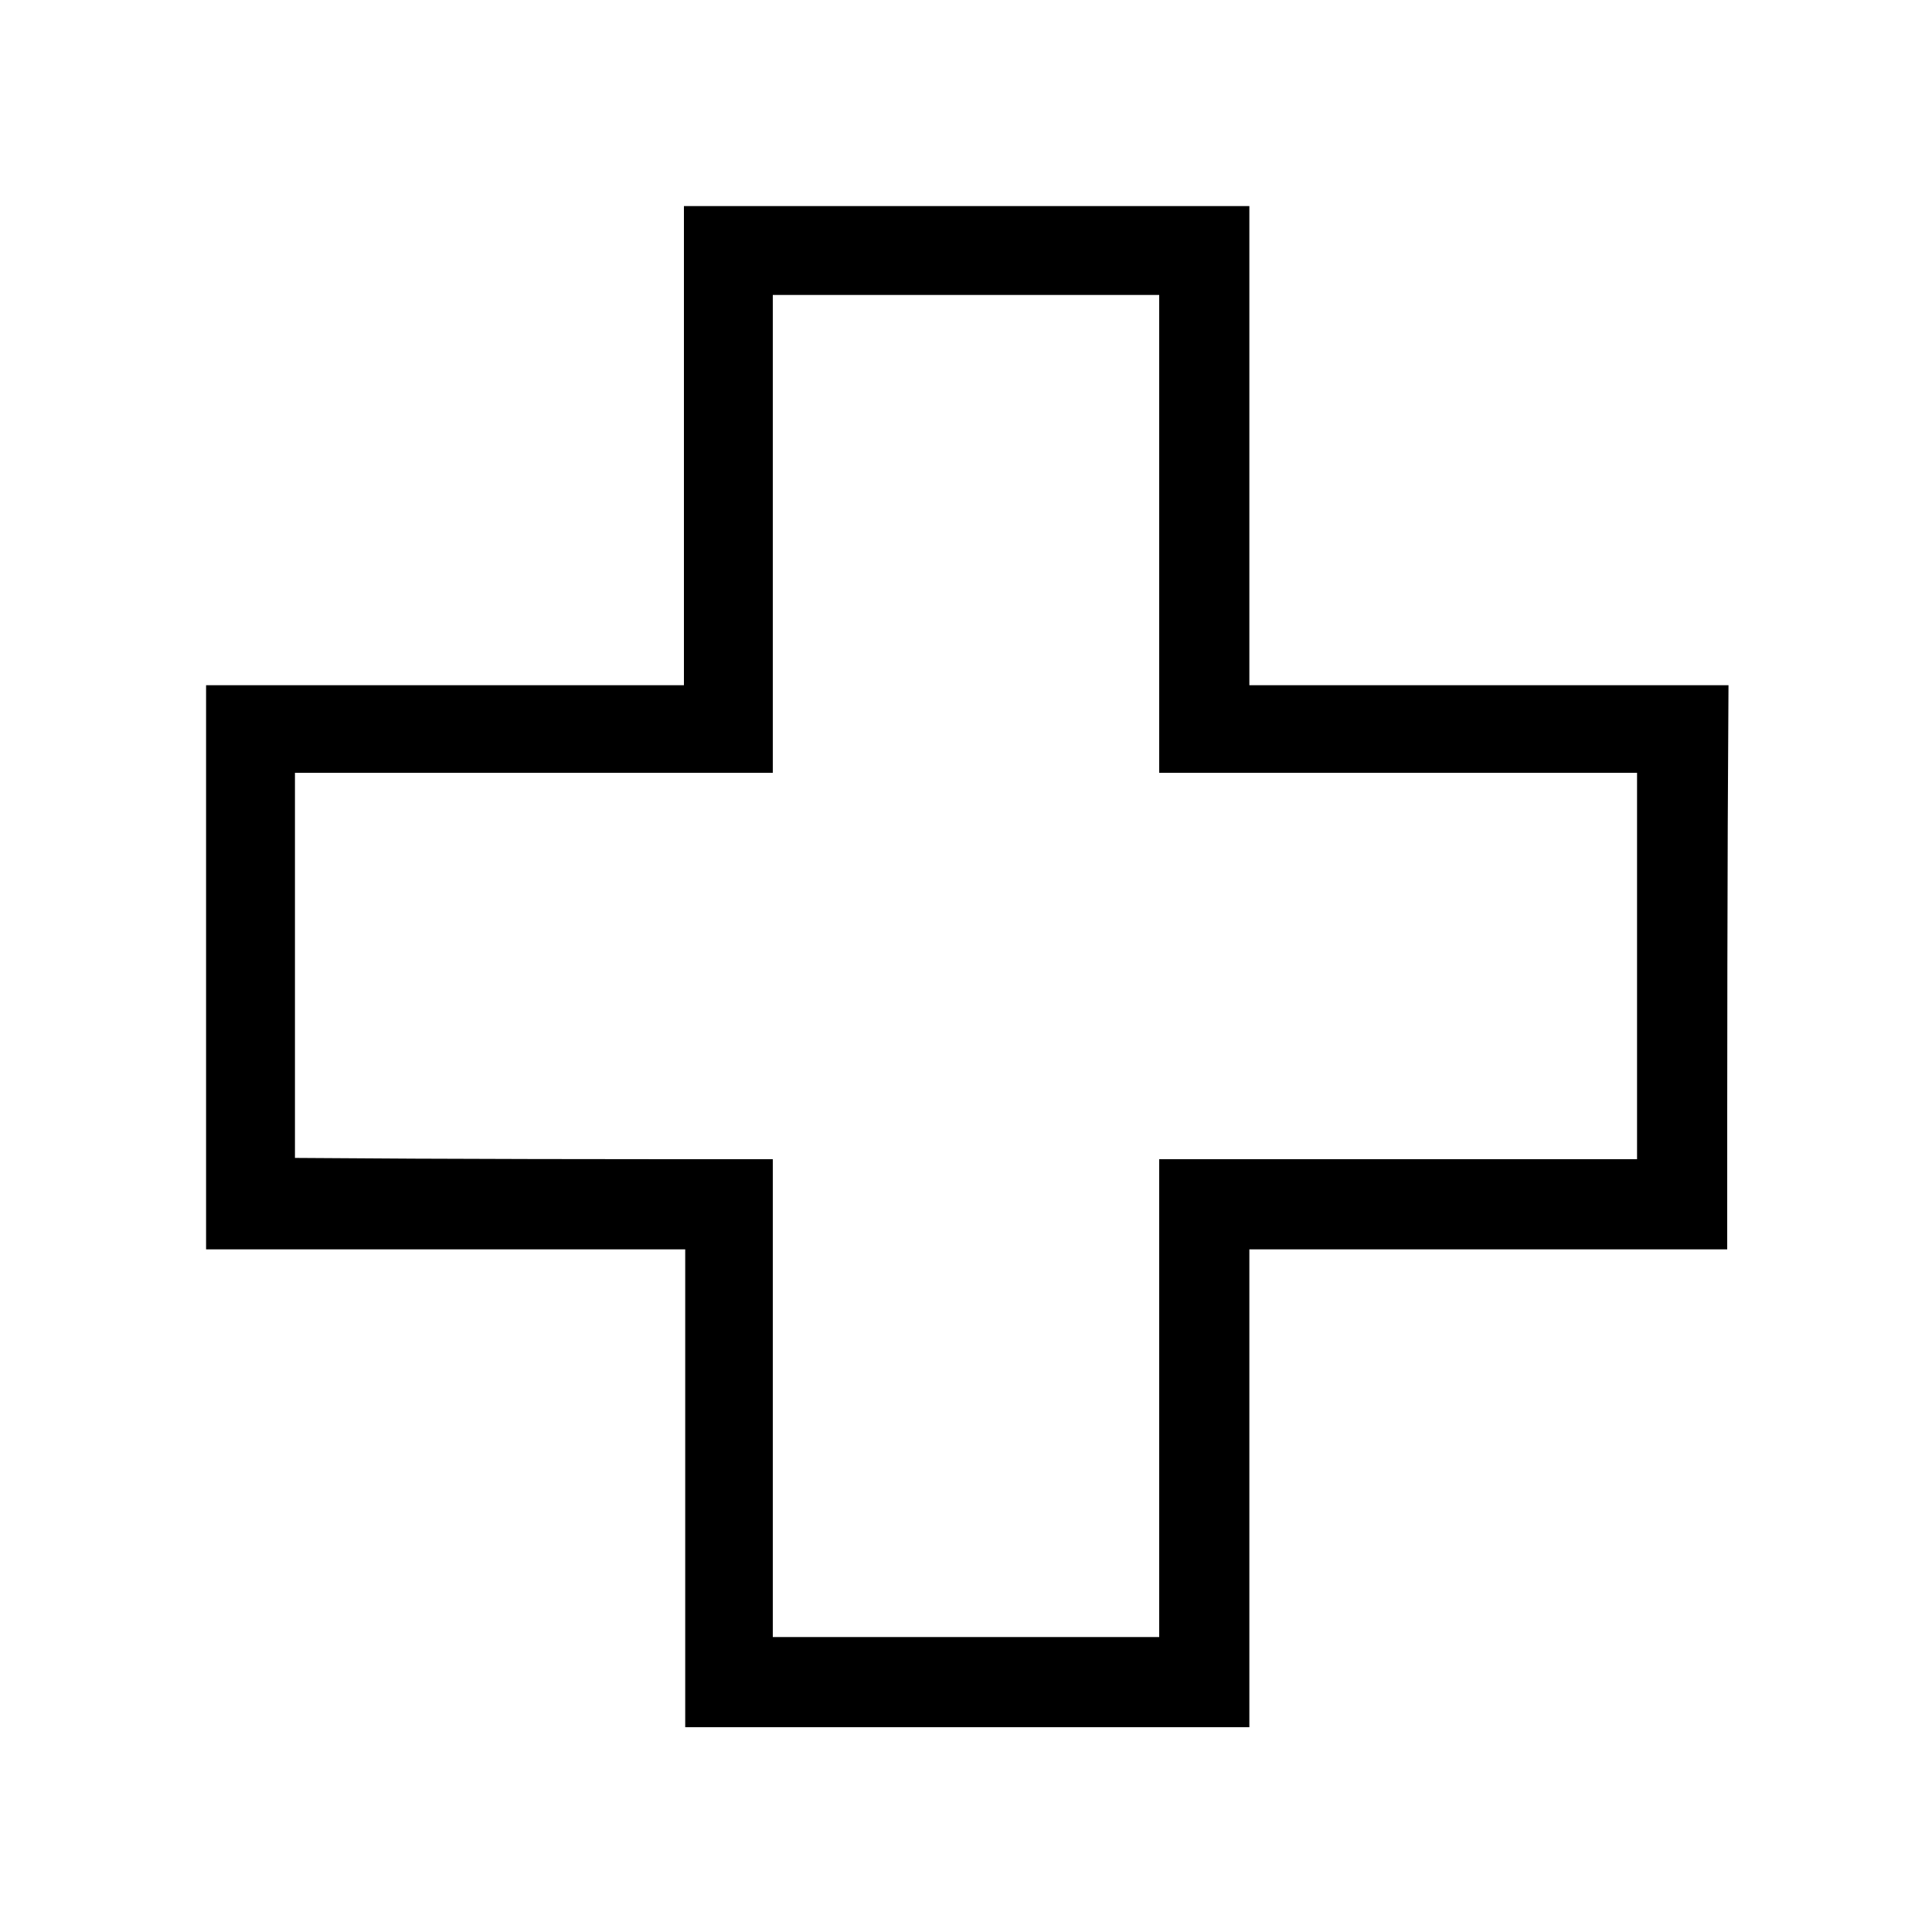 <?xml version="1.0" encoding="utf-8"?>
<!-- Generator: Adobe Illustrator 23.0.0, SVG Export Plug-In . SVG Version: 6.00 Build 0)  -->
<svg version="1.1" id="Layer_1" xmlns="http://www.w3.org/2000/svg" xmlns:xlink="http://www.w3.org/1999/xlink" x="0px" y="0px"
	 viewBox="0 0 150 150" style="enable-background:new 0 0 150 150;" xml:space="preserve">
<path d="M134.1,97c-12.3,0-24.7,0-37.1,0c0,12.4,0,24.7,0,37.1c-14.6,0-29.2,0-43.8,0c0-12.3,0-24.6,0-37.1c-12.4,0-24.8,0-37.2,0
	c0-14.6,0-29.2,0-43.8c12.3,0,24.6,0,37.1,0c0-12.5,0-24.9,0-37.2c14.6,0,29.2,0,43.9,0c0,12.4,0,24.7,0,37.2c12.5,0,24.8,0,37.2,0
	C134.1,67.7,134.1,82.3,134.1,97z M60,90c0,12.5,0,24.8,0,37.1c10,0,19.9,0,30,0c0-12.4,0-24.7,0-37.1c12.4,0,24.8,0,37.1,0
	c0-10,0-19.9,0-30c-12.4,0-24.7,0-37.1,0c0-12.4,0-24.8,0-37.1c-10,0-19.9,0-30,0c0,12.4,0,24.7,0,37.1c-12.4,0-24.8,0-37.1,0
	c0,10,0,19.9,0,29.9C35.2,90,47.5,90,60,90z"/>
</svg>
